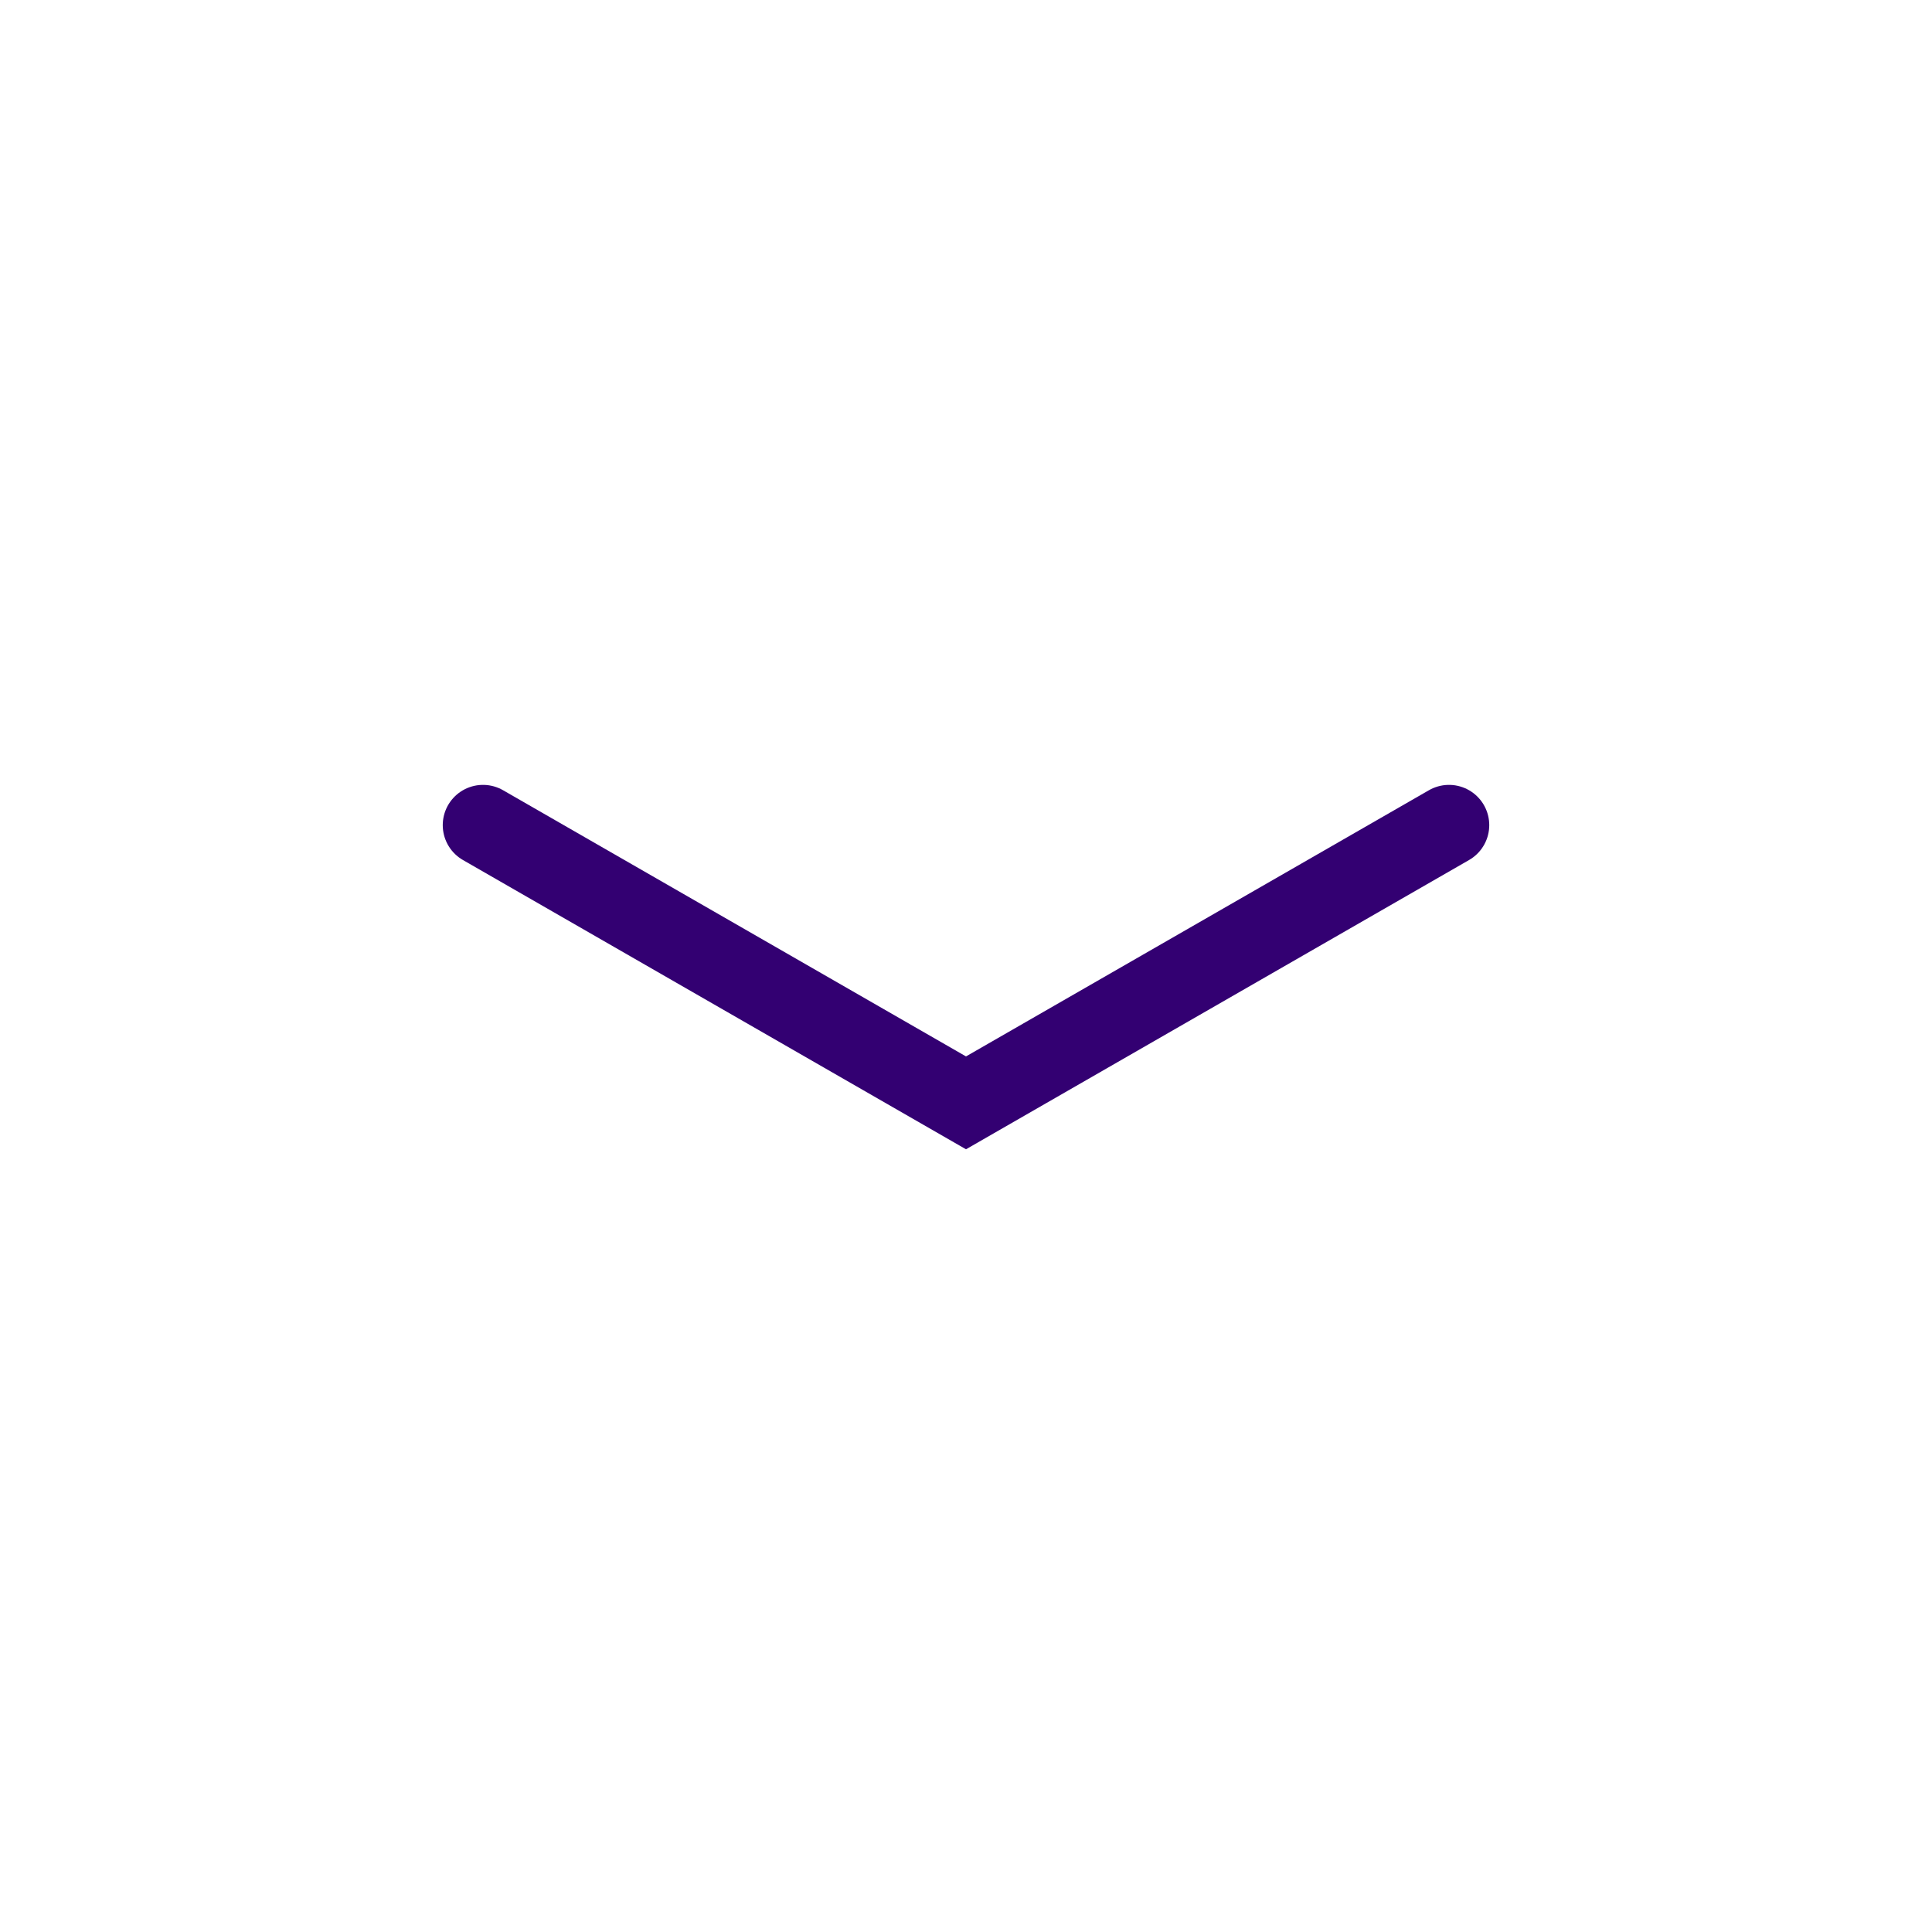 <?xml version="1.0" encoding="UTF-8"?><svg id="Layer_2" xmlns="http://www.w3.org/2000/svg" viewBox="0 0 48 48"><g id="Layer_1-2"><rect width="48" height="48" fill="none"/><path id="arow_down" d="M12,20.5l12,6.9,12-6.9" fill="none" stroke="#330072" stroke-linecap="round" stroke-width="2"/></g></svg>